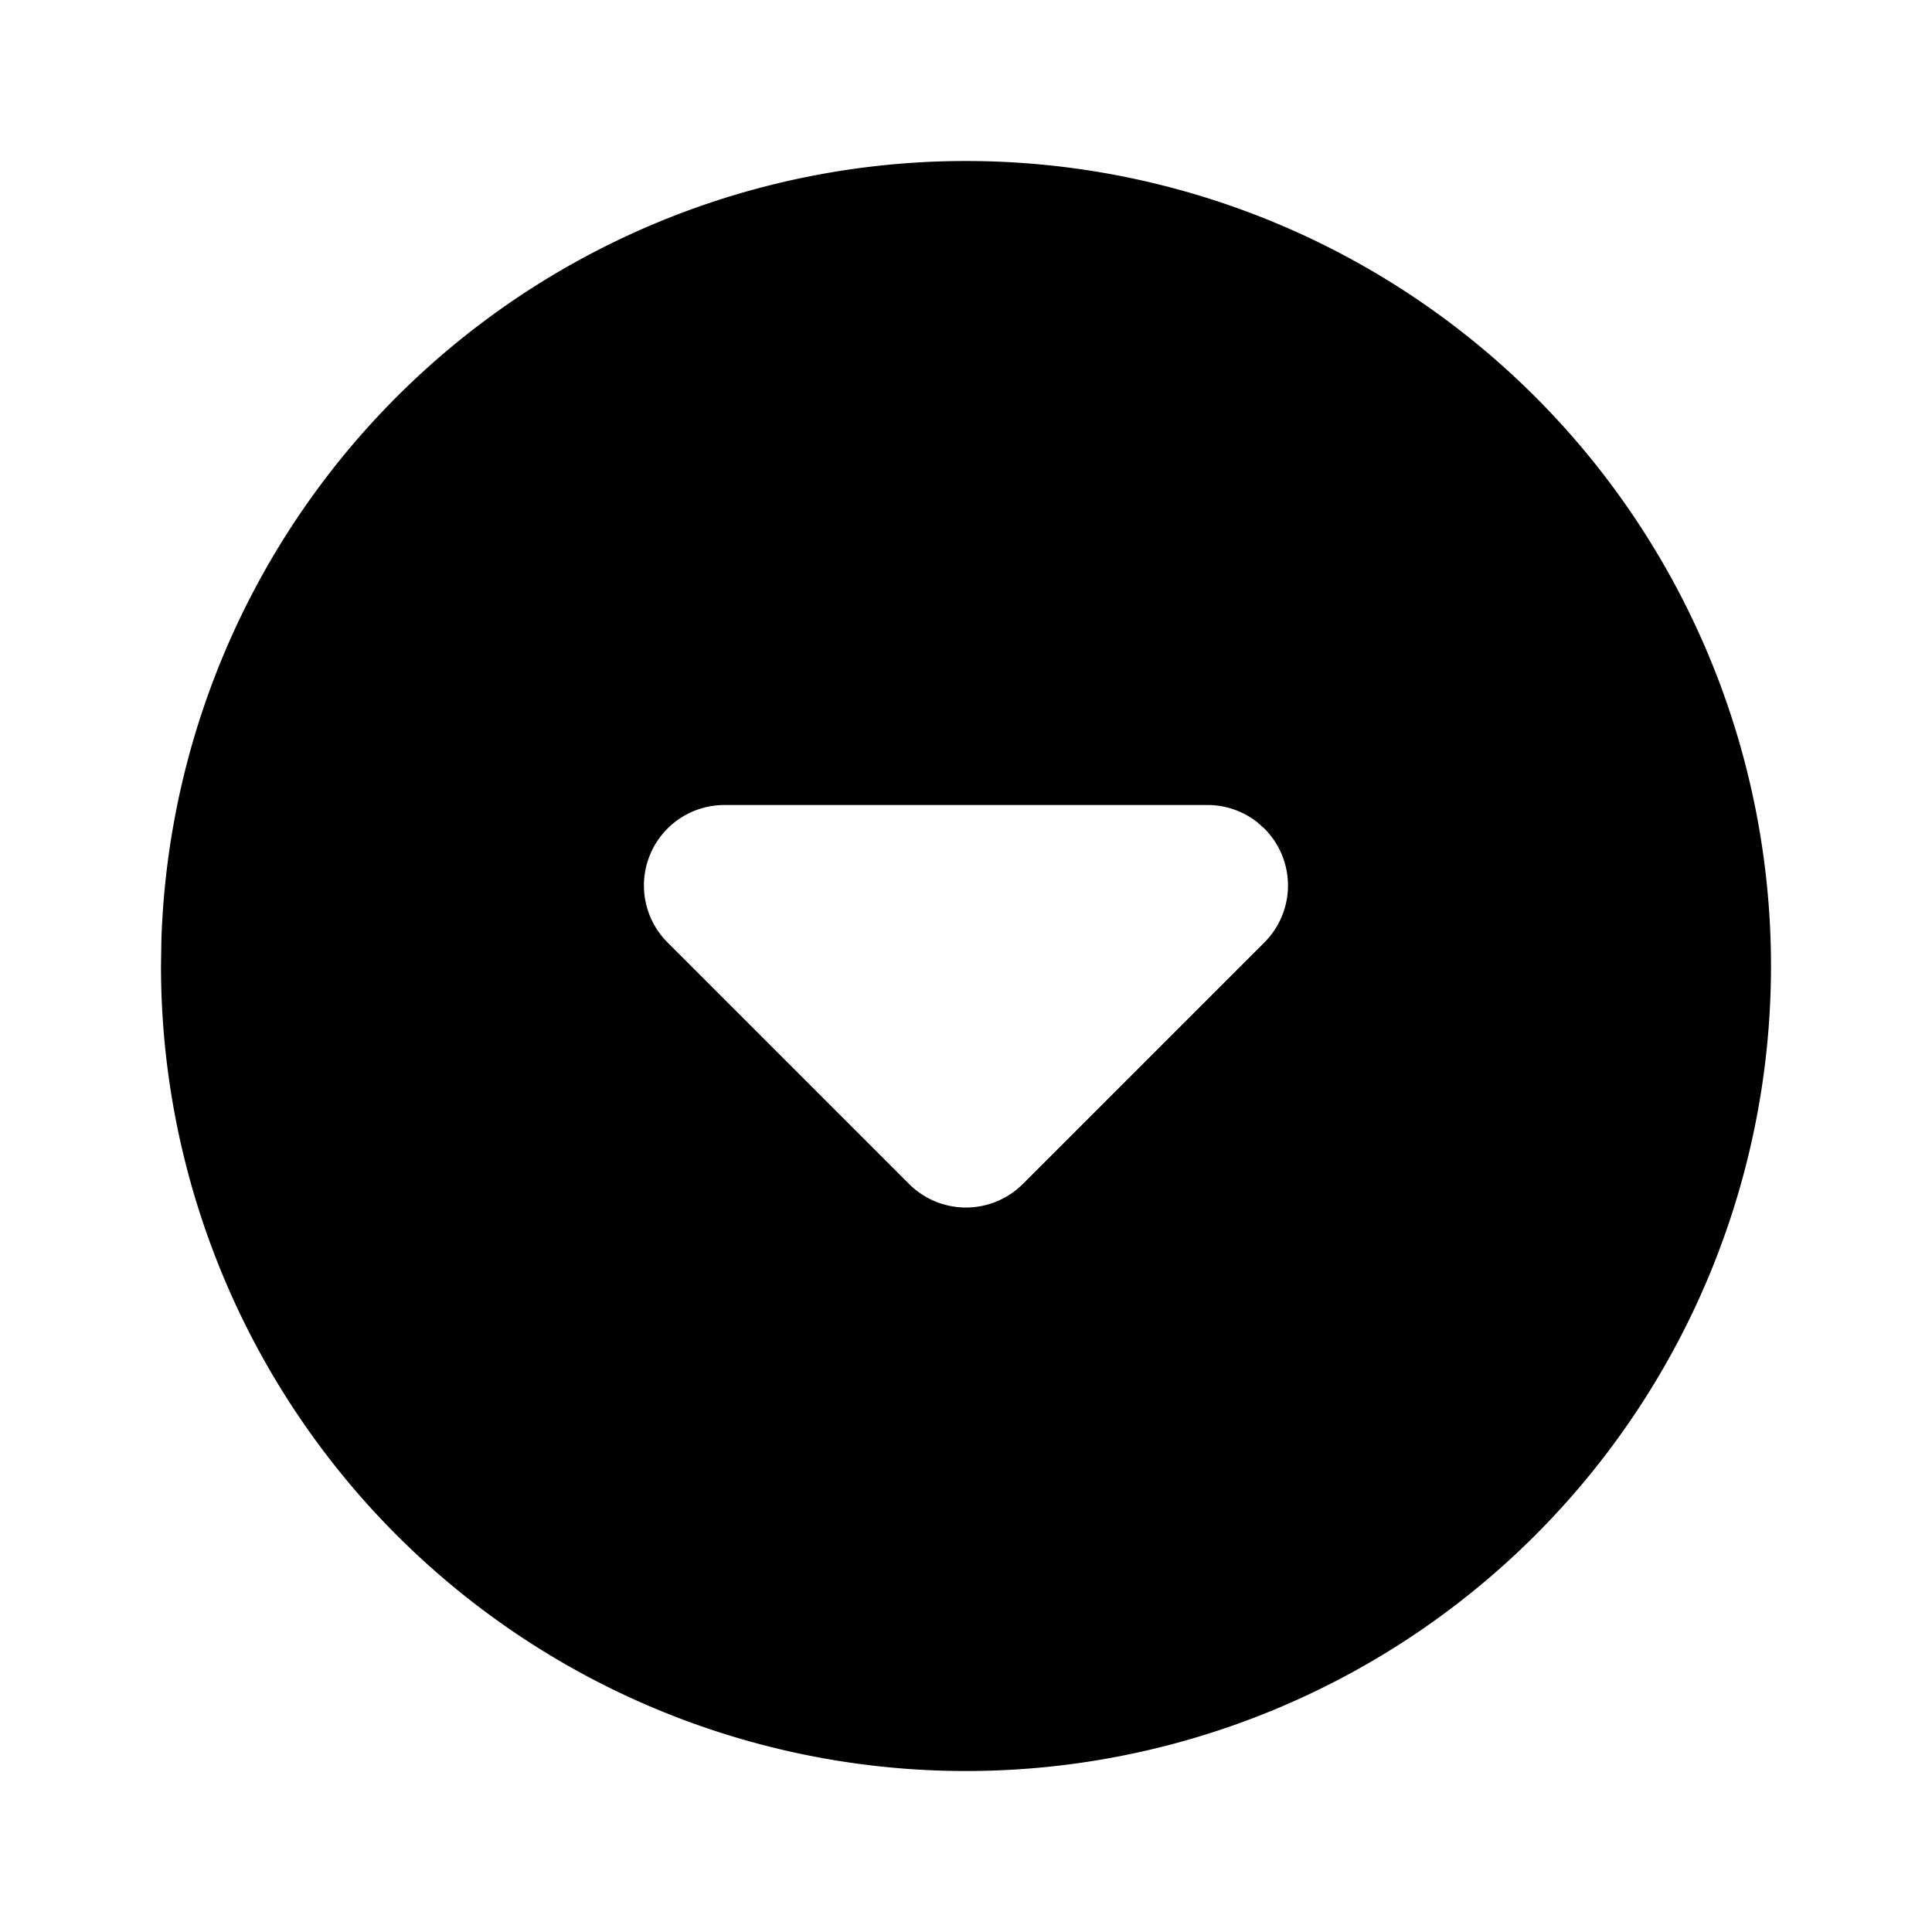 <!--
unicode: "100d6"
version: "3.25"
-->
<svg
  xmlns="http://www.w3.org/2000/svg"
  width="24"
  height="24"
  viewBox="0 0 24 24"
  fill="currentColor"
>
  <path d="M17 3.34a10 10 0 1 1 -15 8.66l.005 -.324a10 10 0 0 1 14.995 -8.336m-2 6.66h-6a1 1 0 0 0 -.708 1.707l3 3a1 1 0 0 0 1.415 0l3 -3a1 1 0 0 0 0 -1.414l-.094 -.083a1 1 0 0 0 -.613 -.21" />
</svg>
